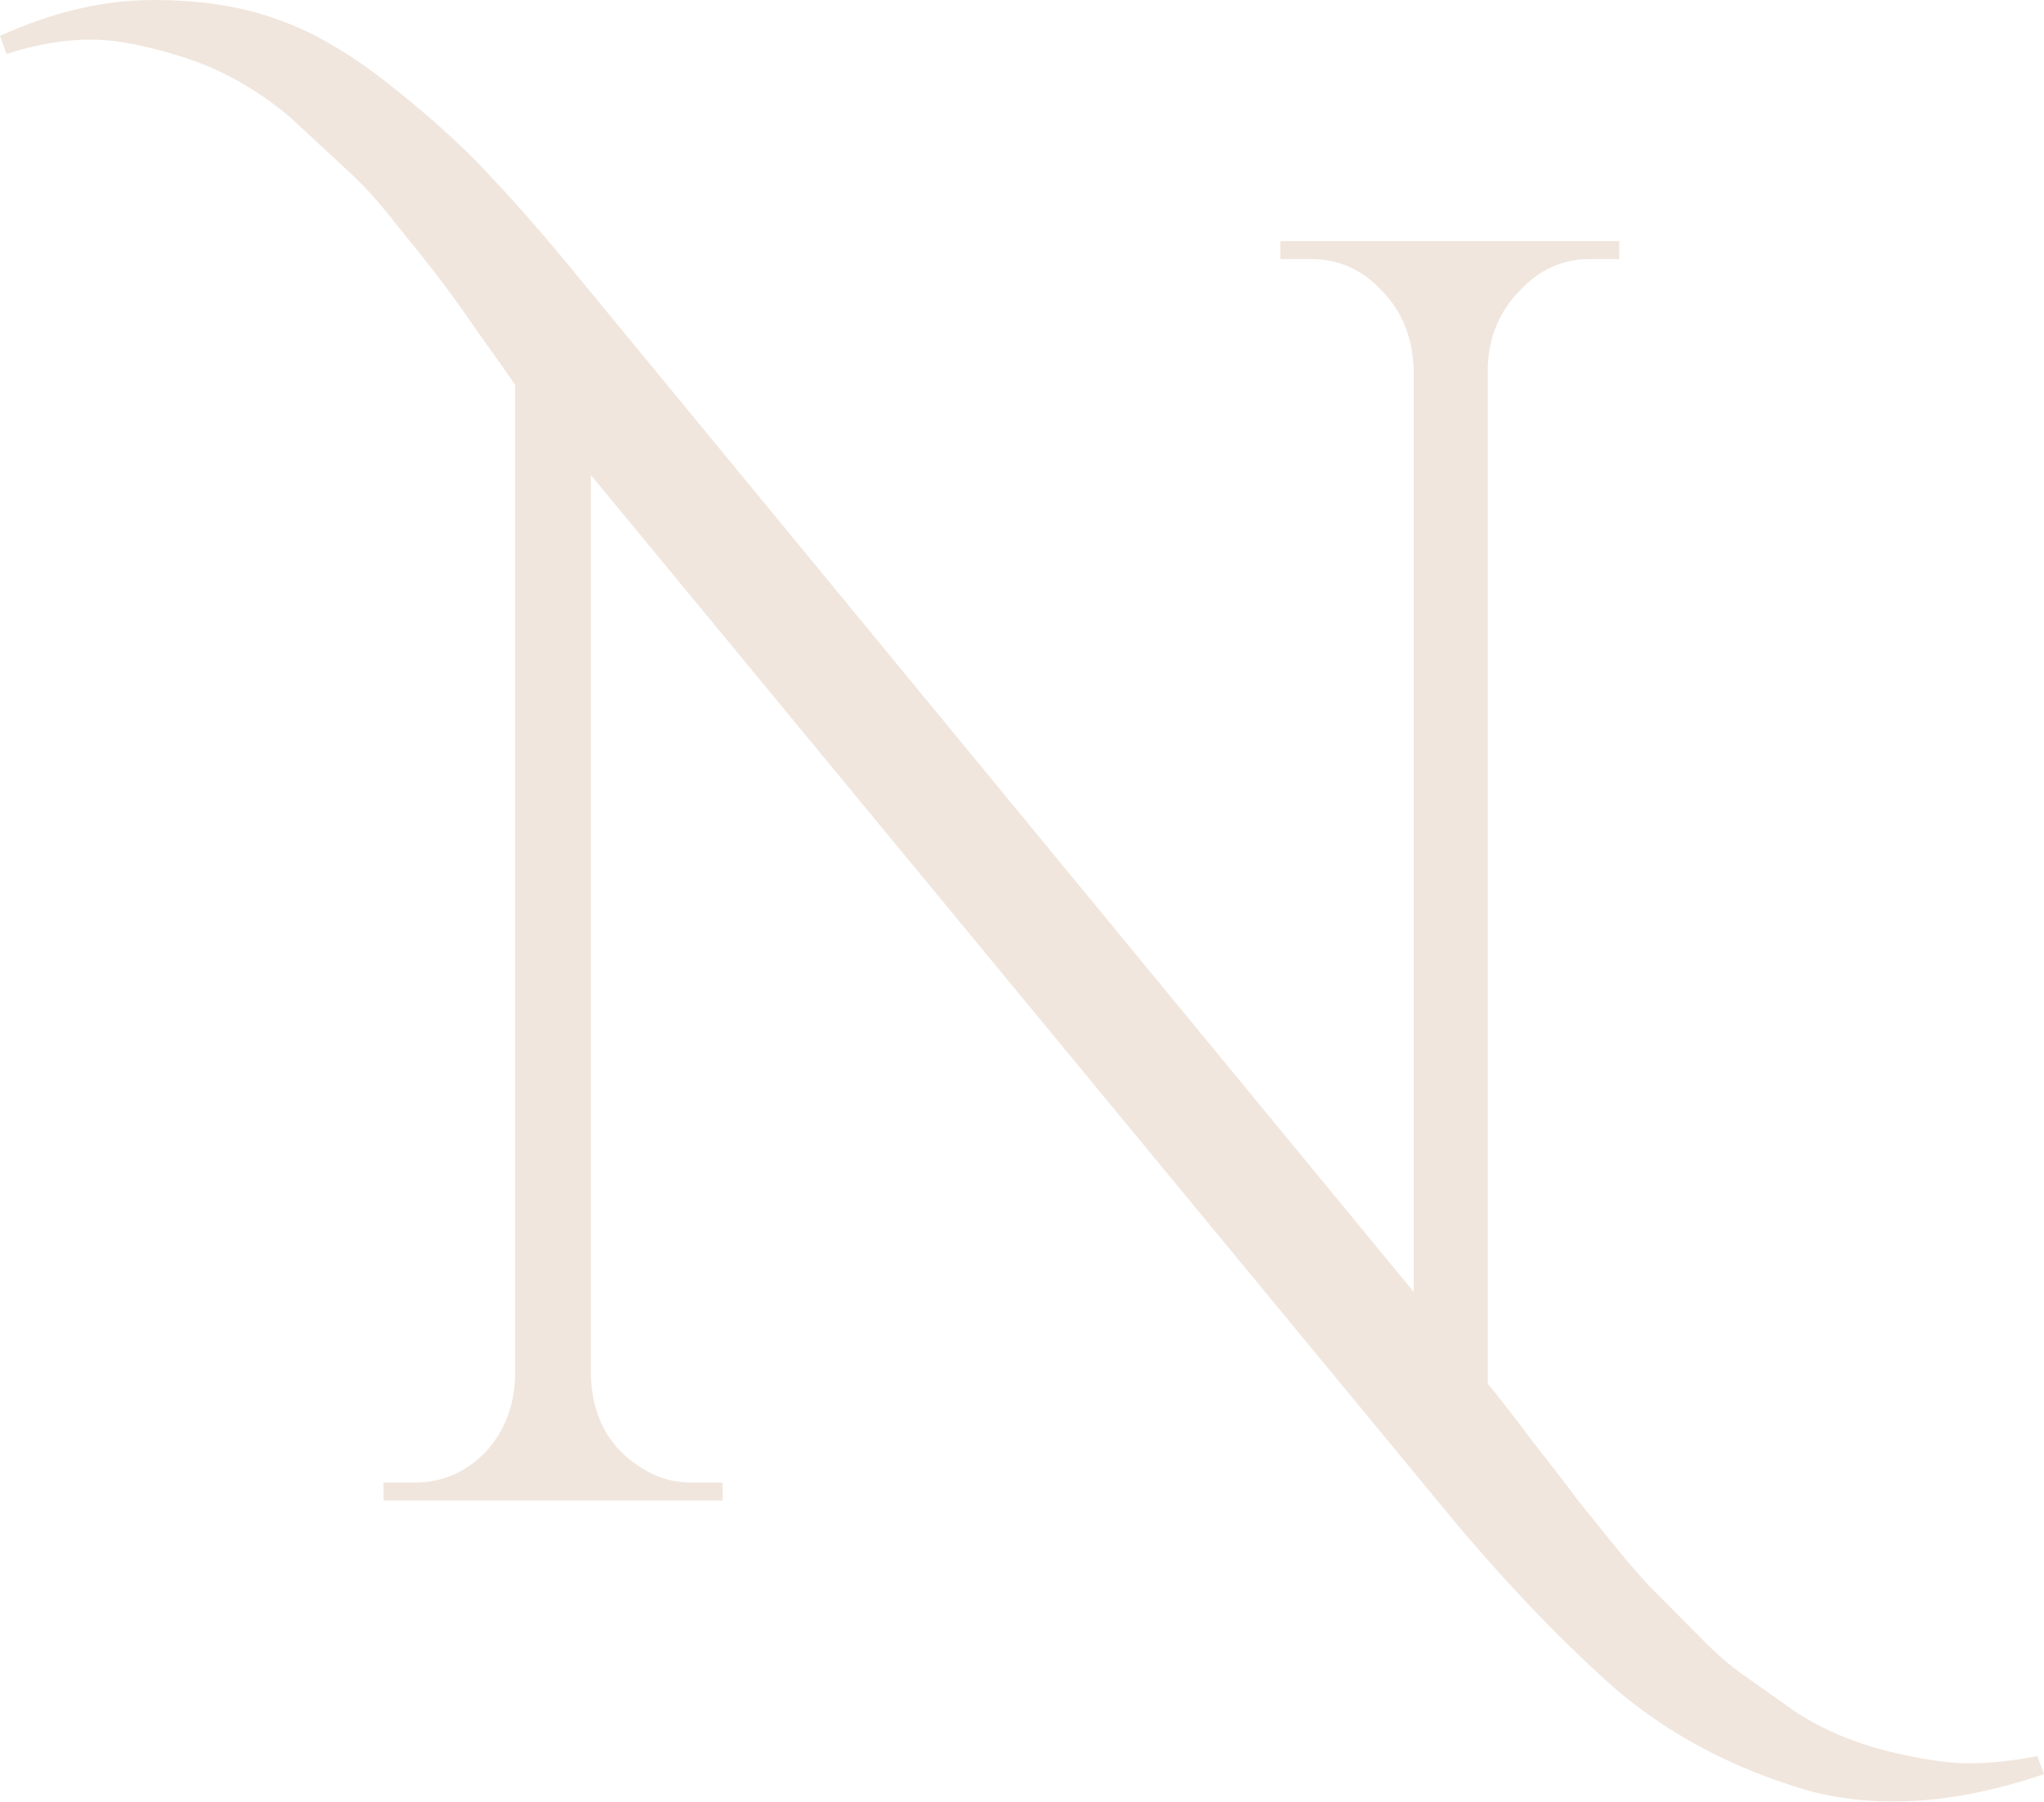 <?xml version="1.0" encoding="UTF-8"?> <svg xmlns="http://www.w3.org/2000/svg" width="279" height="246" viewBox="0 0 279 246" fill="none"> <path d="M279 242.161C267.02 246.241 256.227 246.986 246.652 244.368C236.62 241.415 227.928 236.833 220.591 230.607C213.558 224.396 206.373 216.937 199.02 208.26L80.649 64.833V187.634C80.802 193.357 83.115 197.619 87.621 200.405C89.707 201.714 91.96 202.369 94.35 202.369H98.627V204.82H52.35V202.369H56.613C60.358 202.369 63.57 200.969 66.279 198.198C68.974 195.245 70.313 191.637 70.313 187.39V52.548C69.567 51.407 68.06 49.275 65.823 46.17C63.57 42.897 61.697 40.279 60.205 38.315C58.714 36.336 56.689 33.809 54.147 30.689C51.605 27.416 49.2 24.798 46.962 22.834C44.861 20.87 42.38 18.572 39.548 15.953C35.042 12.193 30.262 9.484 25.163 7.855C20.079 6.211 15.816 5.404 12.361 5.404C8.768 5.404 4.947 6.058 0.898 7.367L0 4.902C7.2 1.629 14.157 0 20.901 0C27.492 0 33.185 0.898 37.965 2.694C42.76 4.338 47.921 7.368 53.462 11.782C59.018 16.197 63.509 20.292 66.949 24.067C70.541 27.827 74.804 32.743 79.751 38.802L192.962 176.338V50.341C192.809 46.078 191.394 42.562 188.699 39.776C186.005 36.838 182.778 35.362 179.033 35.362H174.771V32.911H221.032V35.362H216.998C213.254 35.362 210.026 36.838 207.347 39.776C204.653 42.562 203.222 46.002 203.069 50.097V188.867C204.577 190.663 206.662 193.357 209.357 196.965C212.203 200.573 214.152 203.1 215.202 204.576C216.404 206.053 218.125 208.184 220.362 210.97C222.615 213.74 224.488 215.871 225.98 217.348C227.624 218.992 229.572 220.956 231.825 223.239C234.215 225.705 236.392 227.578 238.34 228.887C240.441 230.363 242.755 232.007 245.297 233.804C248.905 236.102 252.939 237.823 257.429 238.964C262.072 240.106 265.817 240.685 268.664 240.685C271.663 240.685 274.798 240.35 278.102 239.695L279 242.161Z" fill="#F0E6DD"></path> </svg> 